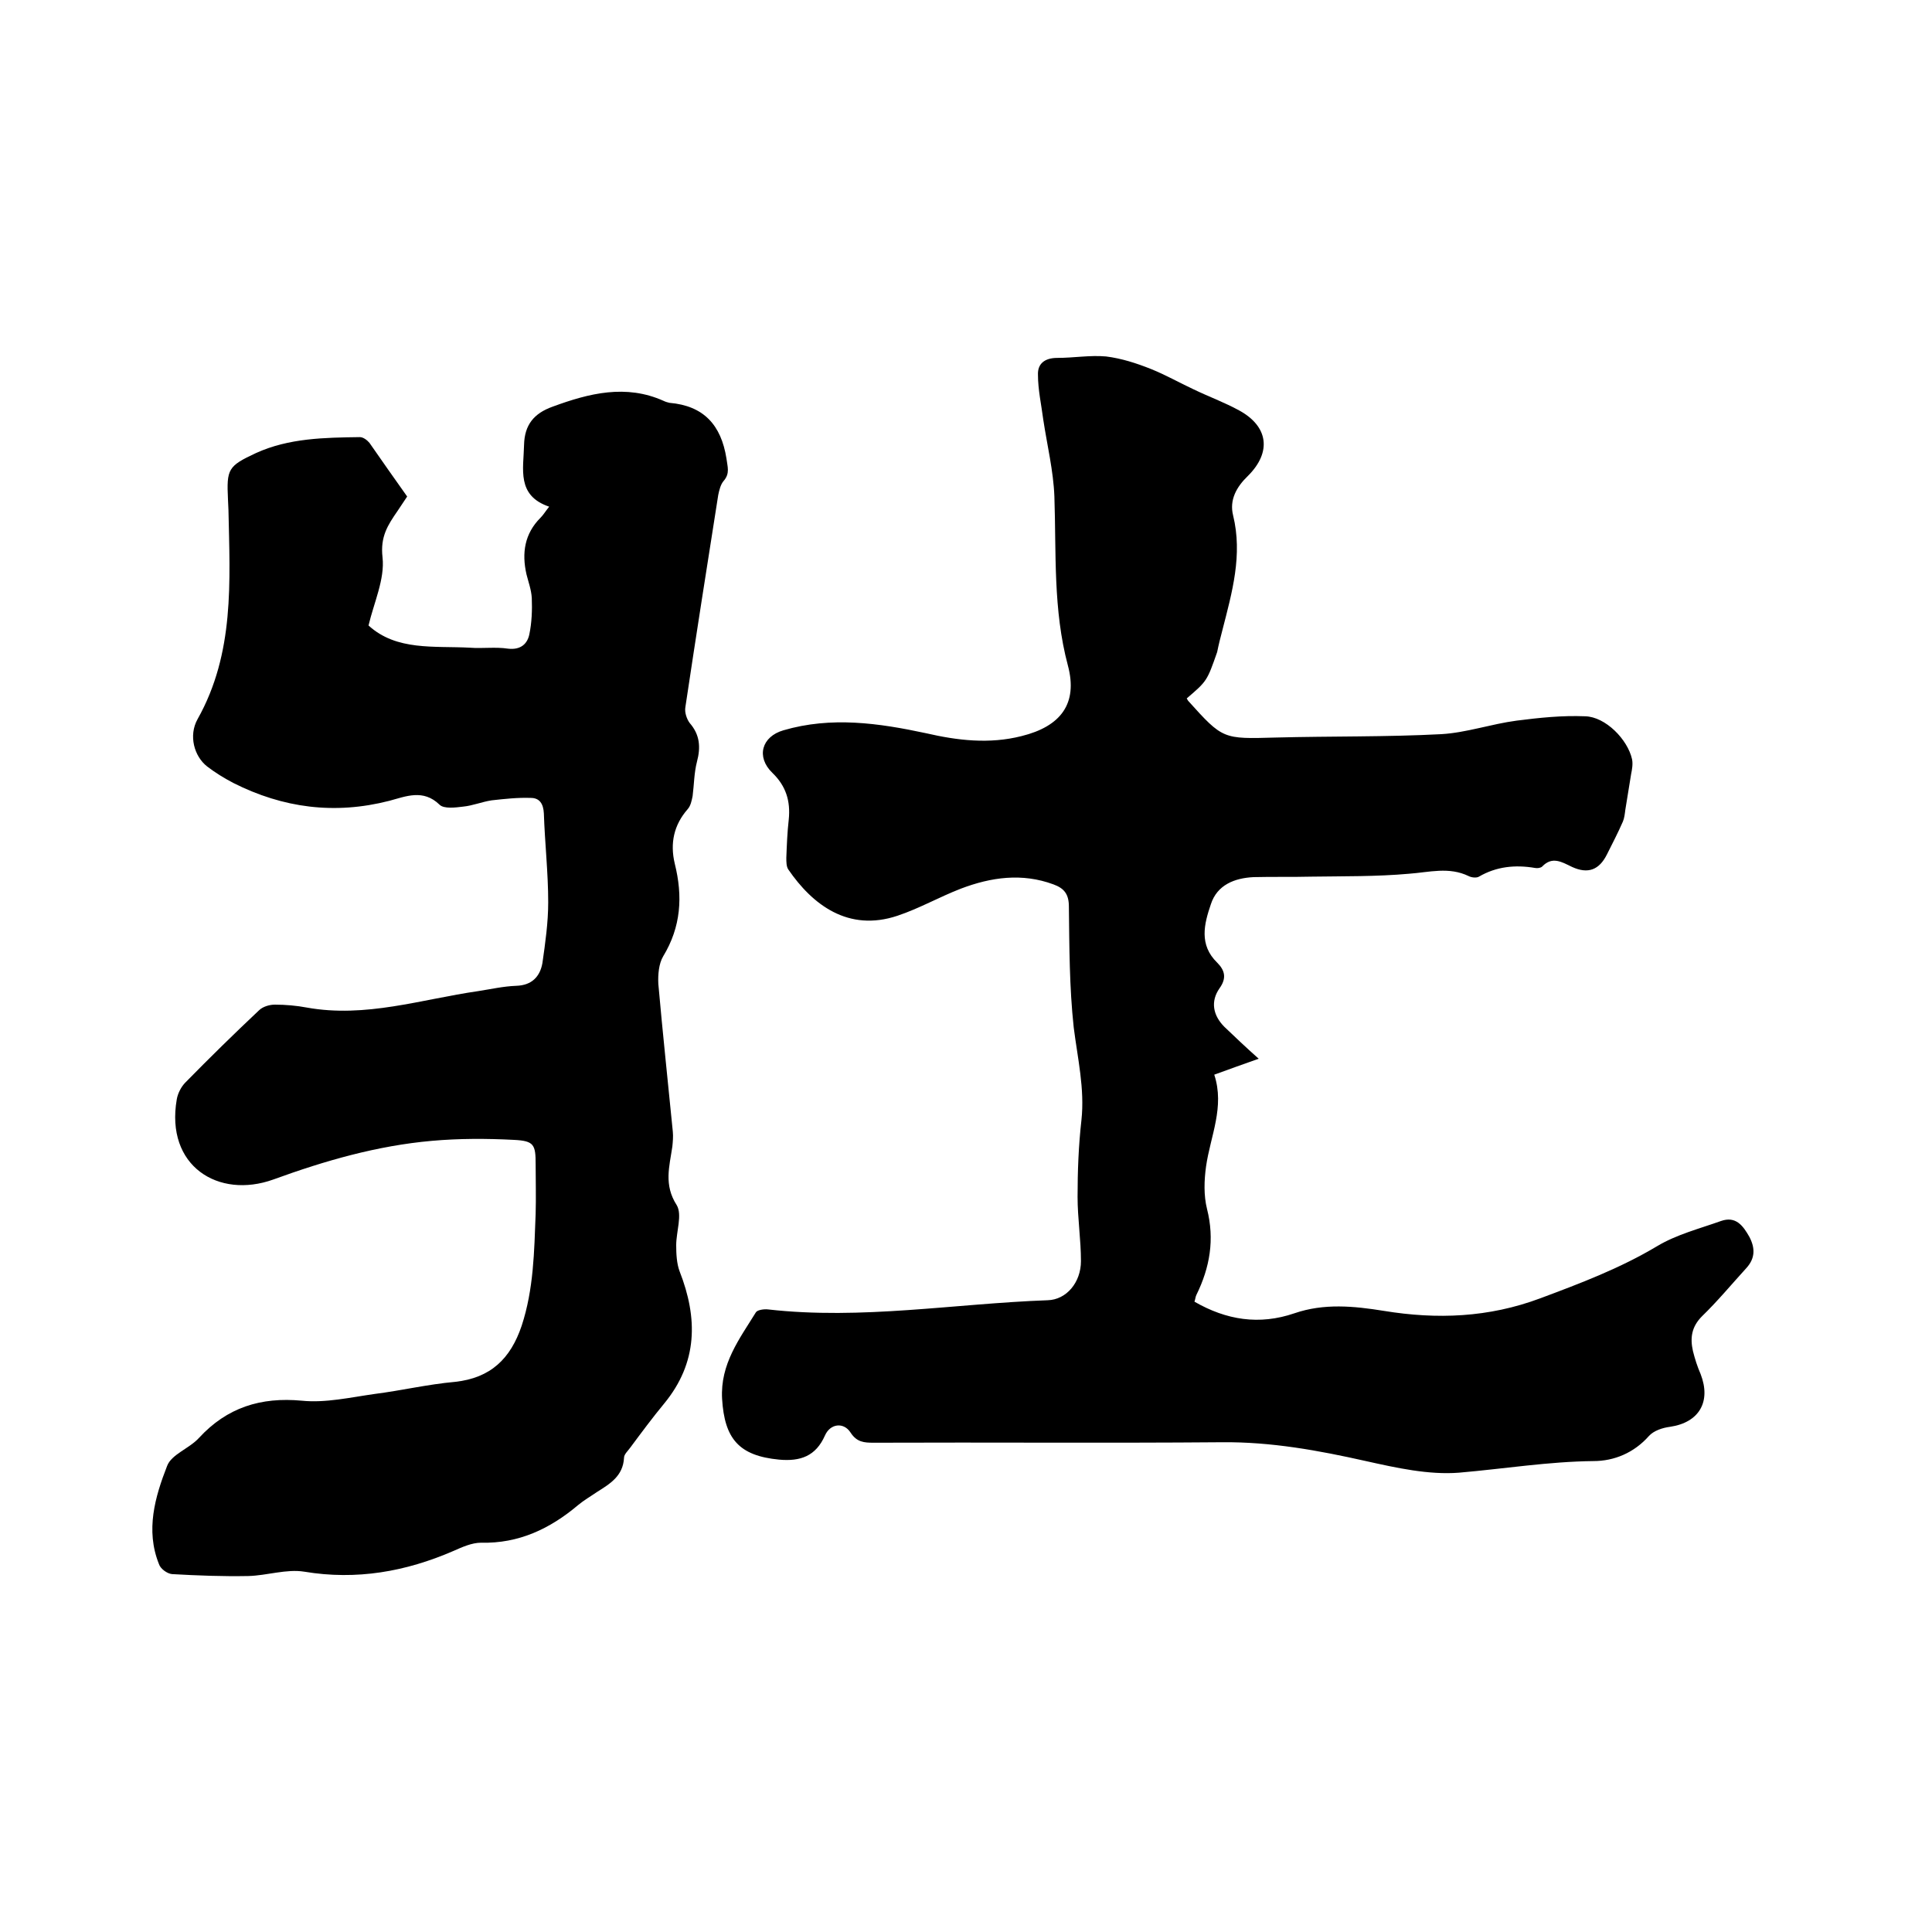 <svg enable-background="new 0 0 400 400" viewBox="0 0 400 400" xmlns="http://www.w3.org/2000/svg"><path d="m245.7 144.6c.2.3.2.4.3.5 7.2 8 7.2 7.9 18.1 7.6 11.4-.3 22.9-.1 34.3-.7 5.2-.3 10.3-2.1 15.6-2.8 4.7-.6 9.4-1.1 14.2-.9 4.2.1 8.8 4.8 9.7 8.9.2 1 0 2.1-.2 3.1-.4 2.5-.8 4.9-1.2 7.4-.1.8-.2 1.7-.5 2.4-1 2.3-2.2 4.6-3.3 6.8-1.6 3.2-3.9 4.1-7.2 2.6-2.1-1-4.1-2.3-6.2-.1-.3.3-1 .4-1.5.3-4.1-.7-8-.3-11.6 1.8-.5.3-1.5.2-2.1-.1-4.1-2-8.2-.8-12.4-.5-6.7.6-13.5.5-20.2.6-4 .1-8 0-12 .1-3.9.2-7.5 1.6-8.8 5.6-1.4 4.1-2.5 8.4 1.3 12.1 1.6 1.6 2 3.2.5 5.3-1.9 2.7-1.4 5.6 1 8 2.2 2.1 4.4 4.2 7.1 6.6-3.4 1.2-6.2 2.2-9.2 3.3 2.2 6.7-.8 12.7-1.7 19-.4 2.9-.5 6 .2 8.8 1.6 6.3.6 12.1-2.2 17.8-.2.4-.2.8-.4 1.4 6.6 3.8 13.4 4.9 20.7 2.4 6.1-2.1 12.3-1.5 18.5-.5 11 1.8 21.7 1.4 32.4-2.6 8.3-3.1 16.5-6.2 24.2-10.8 4-2.4 8.7-3.6 13.2-5.2 3.1-1.1 4.6 1 5.9 3.3 1.2 2.3 1.2 4.4-.6 6.4-3.1 3.4-6 6.9-9.2 10-2.2 2.2-2.5 4.5-1.9 7.2.4 1.6.9 3.2 1.6 4.8 2.2 5.7-.3 10-6.3 10.9-1.6.2-3.4.8-4.4 1.9-3.1 3.5-7.2 5.2-11.5 5.2-9.3.1-18.5 1.6-27.8 2.4-6.3.5-13-1-19.3-2.4-9.8-2.2-19.6-4-29.8-3.9-24 .2-48.1 0-72.1.1-2 0-3.5-.1-4.8-2.1-1.4-2.2-4.2-1.9-5.3.6-1.9 4.3-5.1 5.4-9.5 5-8.3-.8-11.3-4.3-11.8-12.6-.4-7.2 3.6-12.4 7-17.9.3-.5 1.7-.7 2.5-.6 19.4 2.2 38.6-1.2 57.9-1.9 3.9-.1 6.9-3.7 6.9-8.1s-.7-8.9-.7-13.3c0-5.3.2-10.6.8-15.9.7-6.5-.8-12.8-1.6-19.2-.9-8.3-.9-16.6-1-25 0-2.6-1-3.8-3.2-4.6-6.5-2.4-12.9-1.5-19.2.9-4.4 1.7-8.6 4.1-13.1 5.6-10.2 3.4-17.6-2.3-22.6-9.6-.4-.6-.4-1.6-.4-2.4.1-2.6.2-5.3.5-7.9.4-3.9-.6-7-3.4-9.7-3.4-3.3-2.2-7.5 2.3-8.8 9.9-2.9 19.7-1.5 29.5.6 6.5 1.5 13.1 2.3 19.8.6 8.1-2 11.7-6.7 9.6-14.6-3.1-11.6-2.4-23.3-2.8-35-.2-5.3-1.5-10.6-2.3-15.9-.4-3.1-1.1-6.2-1.1-9.3-.1-2.3 1.4-3.5 4-3.5 3.4 0 6.8-.6 10.1-.3 3.2.4 6.3 1.4 9.3 2.6s5.8 2.8 8.8 4.2c3.1 1.5 6.4 2.7 9.5 4.4 6 3.3 6.7 8.6 1.8 13.5-2.4 2.3-3.9 5-3.1 8.2 2 8.2-.2 15.9-2.2 23.7-.4 1.5-.8 3.1-1.1 4.6-2.1 6-2.1 6-6.3 9.6z"/><path d="m84.3 102.8c-.7 1-1.3 2-2 3-2 2.9-3.6 5.3-3.1 9.6.5 4.5-1.8 9.4-2.9 14.1 5.8 5.3 13.6 4.2 21 4.6 2.6.2 5.3-.2 7.9.2 2.6.3 4-1 4.4-3 .5-2.4.6-5 .5-7.5-.1-1.7-.7-3.3-1.1-4.9-1-4.4-.4-8.4 2.9-11.7.6-.6 1-1.3 1.8-2.3-6.8-2.3-5.3-7.8-5.2-12.8.1-4.1 2-6.5 5.9-7.9 7.6-2.8 15.2-4.7 23-1.2.4.2.8.3 1.2.4 7.1.6 10.7 4.6 11.8 11.5.2 1.7.8 3.1-.6 4.7-.6.7-.9 1.9-1.1 2.9-2.3 14.6-4.6 29.2-6.8 43.9-.2 1.1.3 2.5.9 3.3 2.1 2.4 2.3 5 1.5 8-.6 2.3-.6 4.8-.9 7.1-.2 1-.4 2-1 2.7-2.9 3.3-3.7 7.1-2.7 11.3 1.7 6.8 1.3 13.1-2.4 19.2-.9 1.5-1.1 3.8-1 5.7.9 10.2 2 20.4 3 30.6.1 1 0 2.1-.1 3.1-.6 4.1-1.8 7.9.9 12.1 1.2 2-.1 5.5-.1 8.3 0 1.8.1 3.8.7 5.4 3.8 9.7 3.8 18.9-3.2 27.4-2.4 2.9-4.7 6-7 9.1-.5.7-1.3 1.4-1.3 2.1-.2 3.8-2.9 5.4-5.6 7.1-1.3.9-2.7 1.7-3.9 2.7-5.8 4.9-12.3 8-20.1 7.8-1.9 0-3.9.9-5.7 1.7-9.9 4.3-20.1 6.1-30.9 4.3-3.7-.6-7.7.8-11.6.9-5.3.1-10.5-.1-15.8-.4-1-.1-2.4-1.1-2.7-2.1-2.8-7-.8-13.9 1.7-20.3.9-2.4 4.6-3.6 6.6-5.8 5.8-6.3 12.8-8.5 21.3-7.7 4.9.5 10.1-.7 15.1-1.4 5.5-.7 11-2 16.6-2.5 7.4-.8 11.5-4.8 13.8-11.6 2.5-7.6 2.6-15.4 2.9-23.2.1-3.4 0-6.8 0-10.2 0-4.1-.3-4.9-4.5-5.1-5.7-.3-11.4-.3-17 .2-11.3 1-22.1 4.1-32.8 8-11.4 4.1-22.4-2.8-20-16.6.2-1.2.9-2.6 1.8-3.5 5-5.1 10-10 15.2-14.9.8-.8 2.2-1.2 3.3-1.2 2.2 0 4.5.2 6.6.6 12.2 2.2 23.7-1.7 35.5-3.4 2.6-.4 5.2-1 7.9-1.1 3.2-.1 4.9-1.9 5.4-4.7.6-4.2 1.2-8.4 1.2-12.6 0-6.1-.7-12.3-.9-18.4-.1-2-.9-3.2-2.7-3.2-2.7-.1-5.4.2-8.1.5-2 .3-3.9 1.1-5.9 1.3-1.6.2-4 .5-4.9-.4-3.4-3.3-7-1.7-10.4-.8-11.3 2.9-22 1.5-32.3-3.7-1.9-1-3.7-2.1-5.4-3.4-2.7-2.1-3.9-6.4-2-9.8 7.7-13.7 6.7-28.5 6.4-43.3 0-.7-.1-1.5-.1-2.2-.3-6.3 0-6.9 5.8-9.6 6.8-3.1 14.2-3.2 21.5-3.3.7 0 1.5.6 2 1.2 2.5 3.6 5.1 7.3 7.8 11.1z"/></svg>
